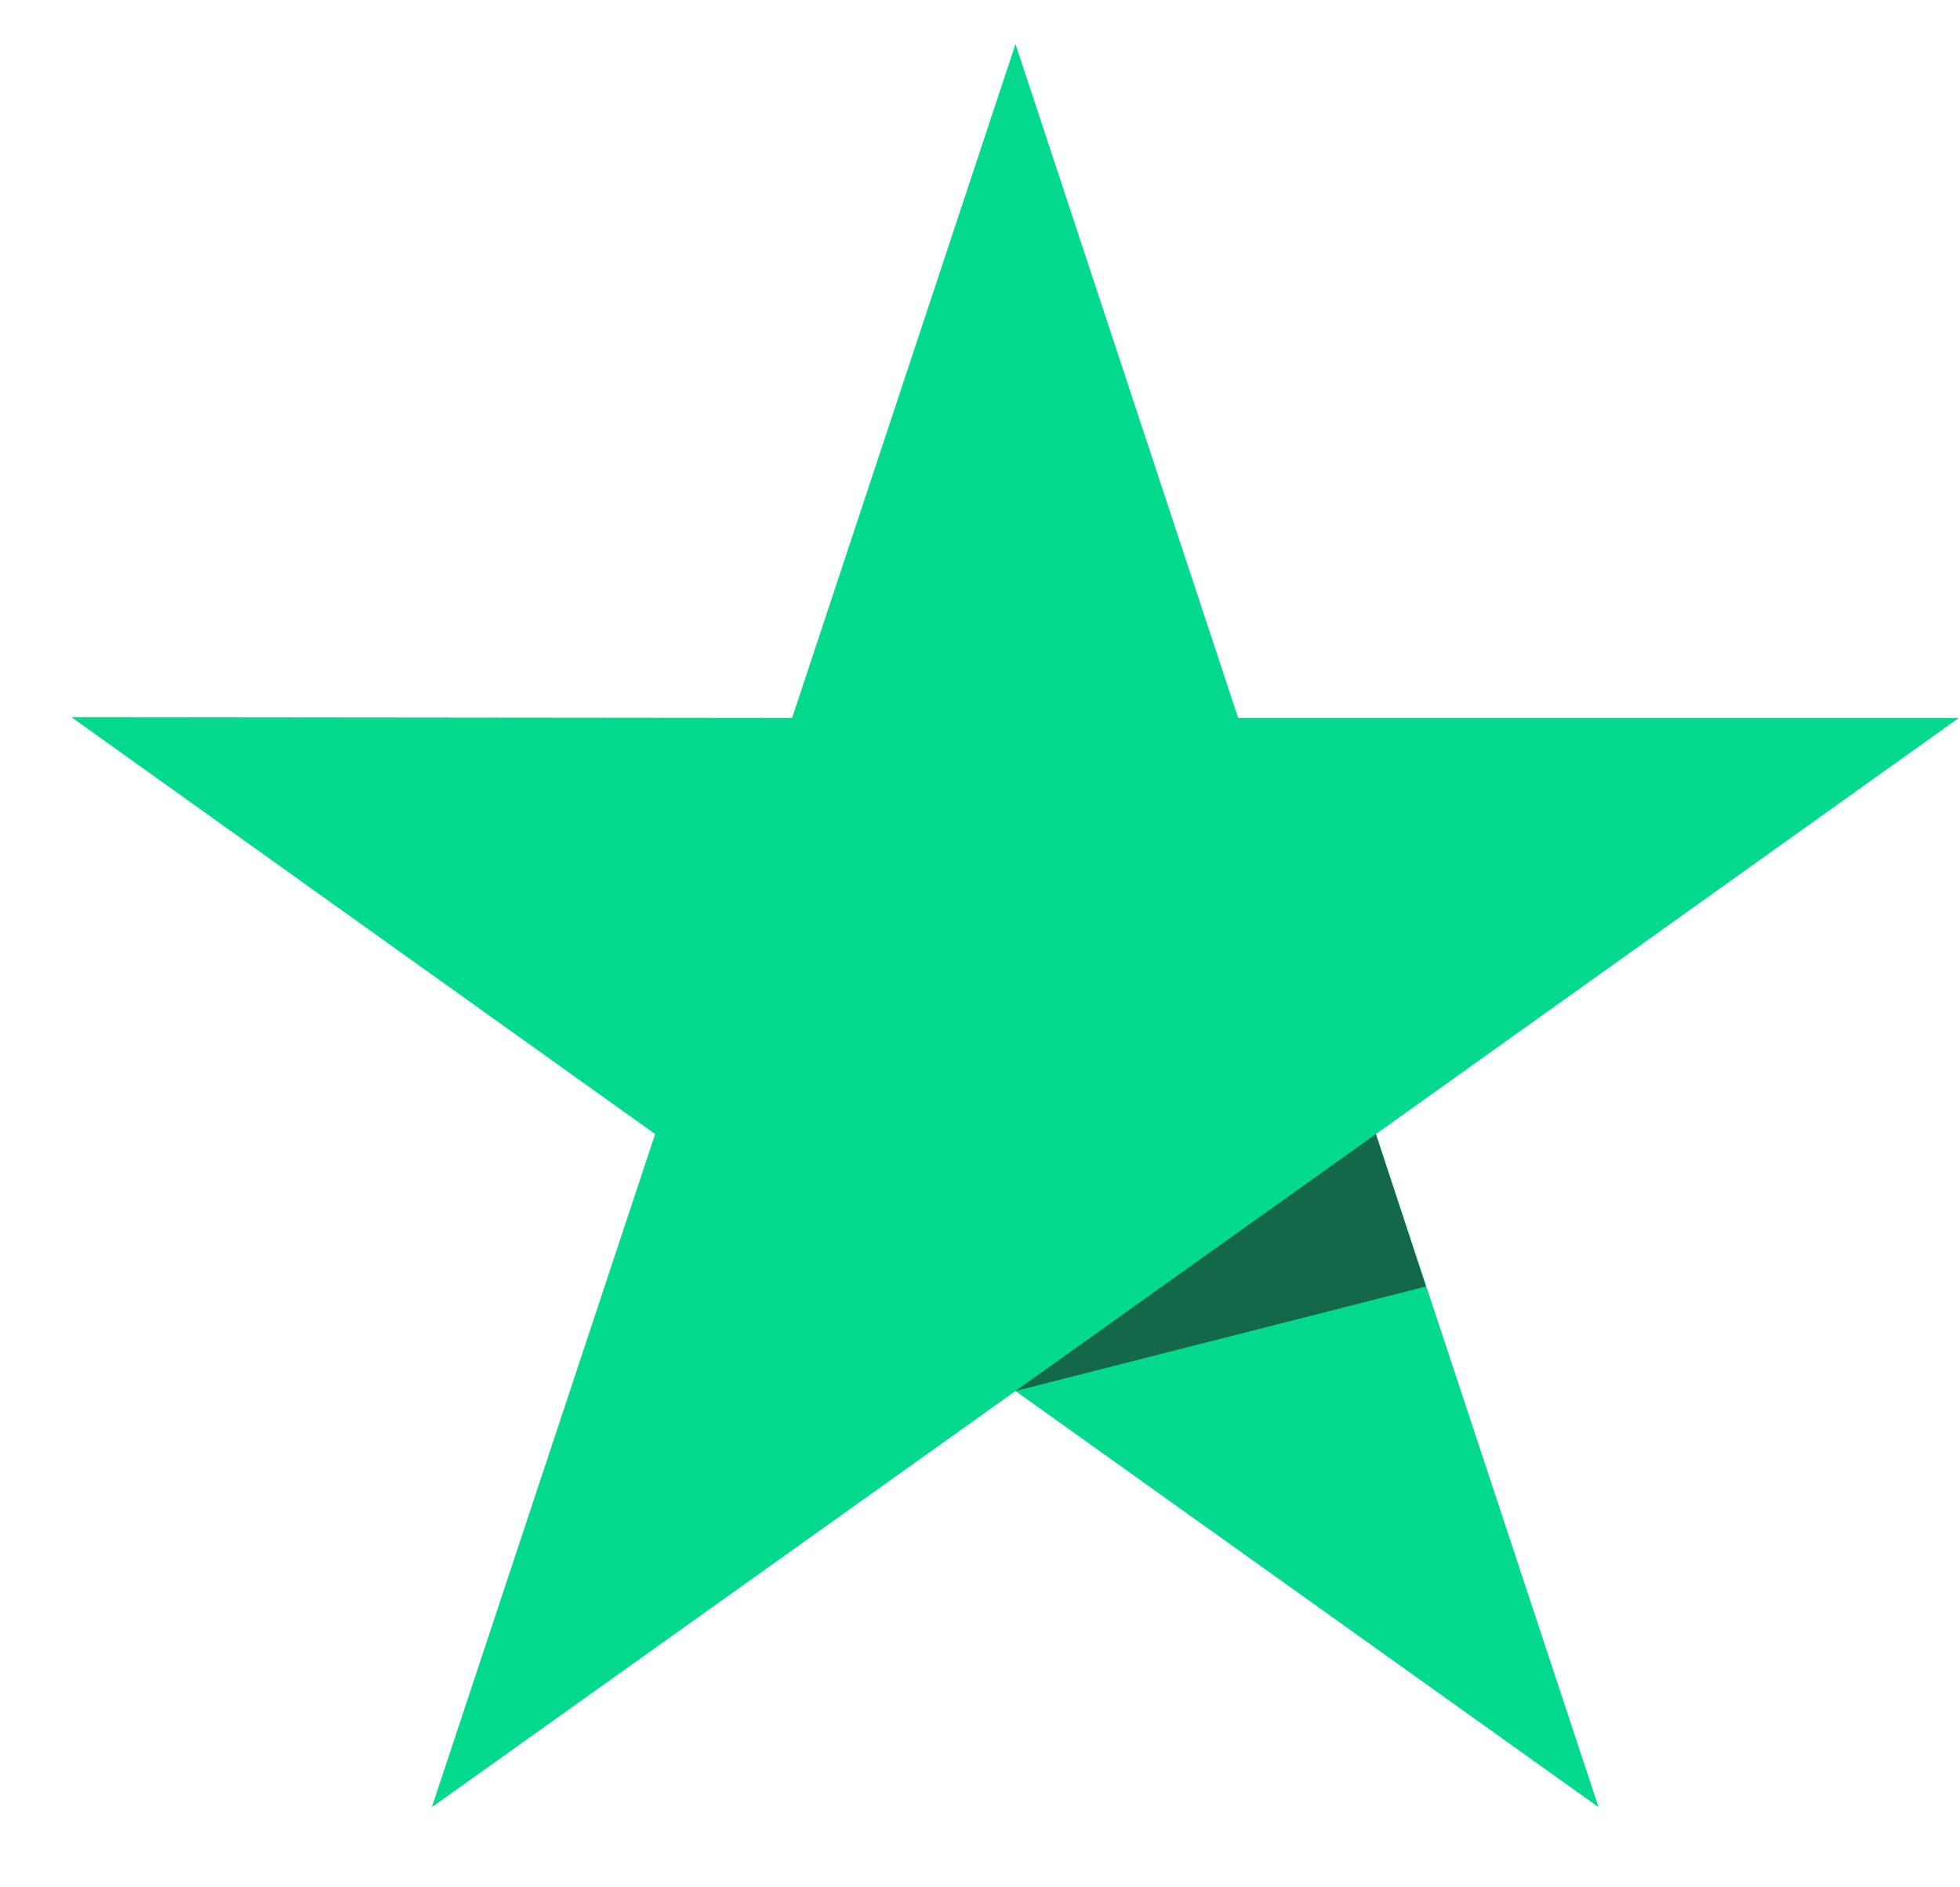 <svg width="27" height="26" viewBox="0 0 27 26" fill="none" xmlns="http://www.w3.org/2000/svg">
<g clip-path="url(#clip0_37_15503)">
<path d="M26.984 9.89H17.056L13.989 0.607L10.912 9.89L0.984 9.88L9.025 15.623L5.949 24.896L13.989 19.163L22.021 24.896L18.954 15.623L26.984 9.89Z" fill="#04DA8D"/>
<path d="M19.643 17.723L18.953 15.623L13.989 19.163L19.643 17.723Z" fill="#126849"/>
</g>
<defs>
<clipPath id="clip0_37_15503">
<rect width="26" height="26" fill="white" transform="translate(0.984)"/>
</clipPath>
</defs>
</svg>
